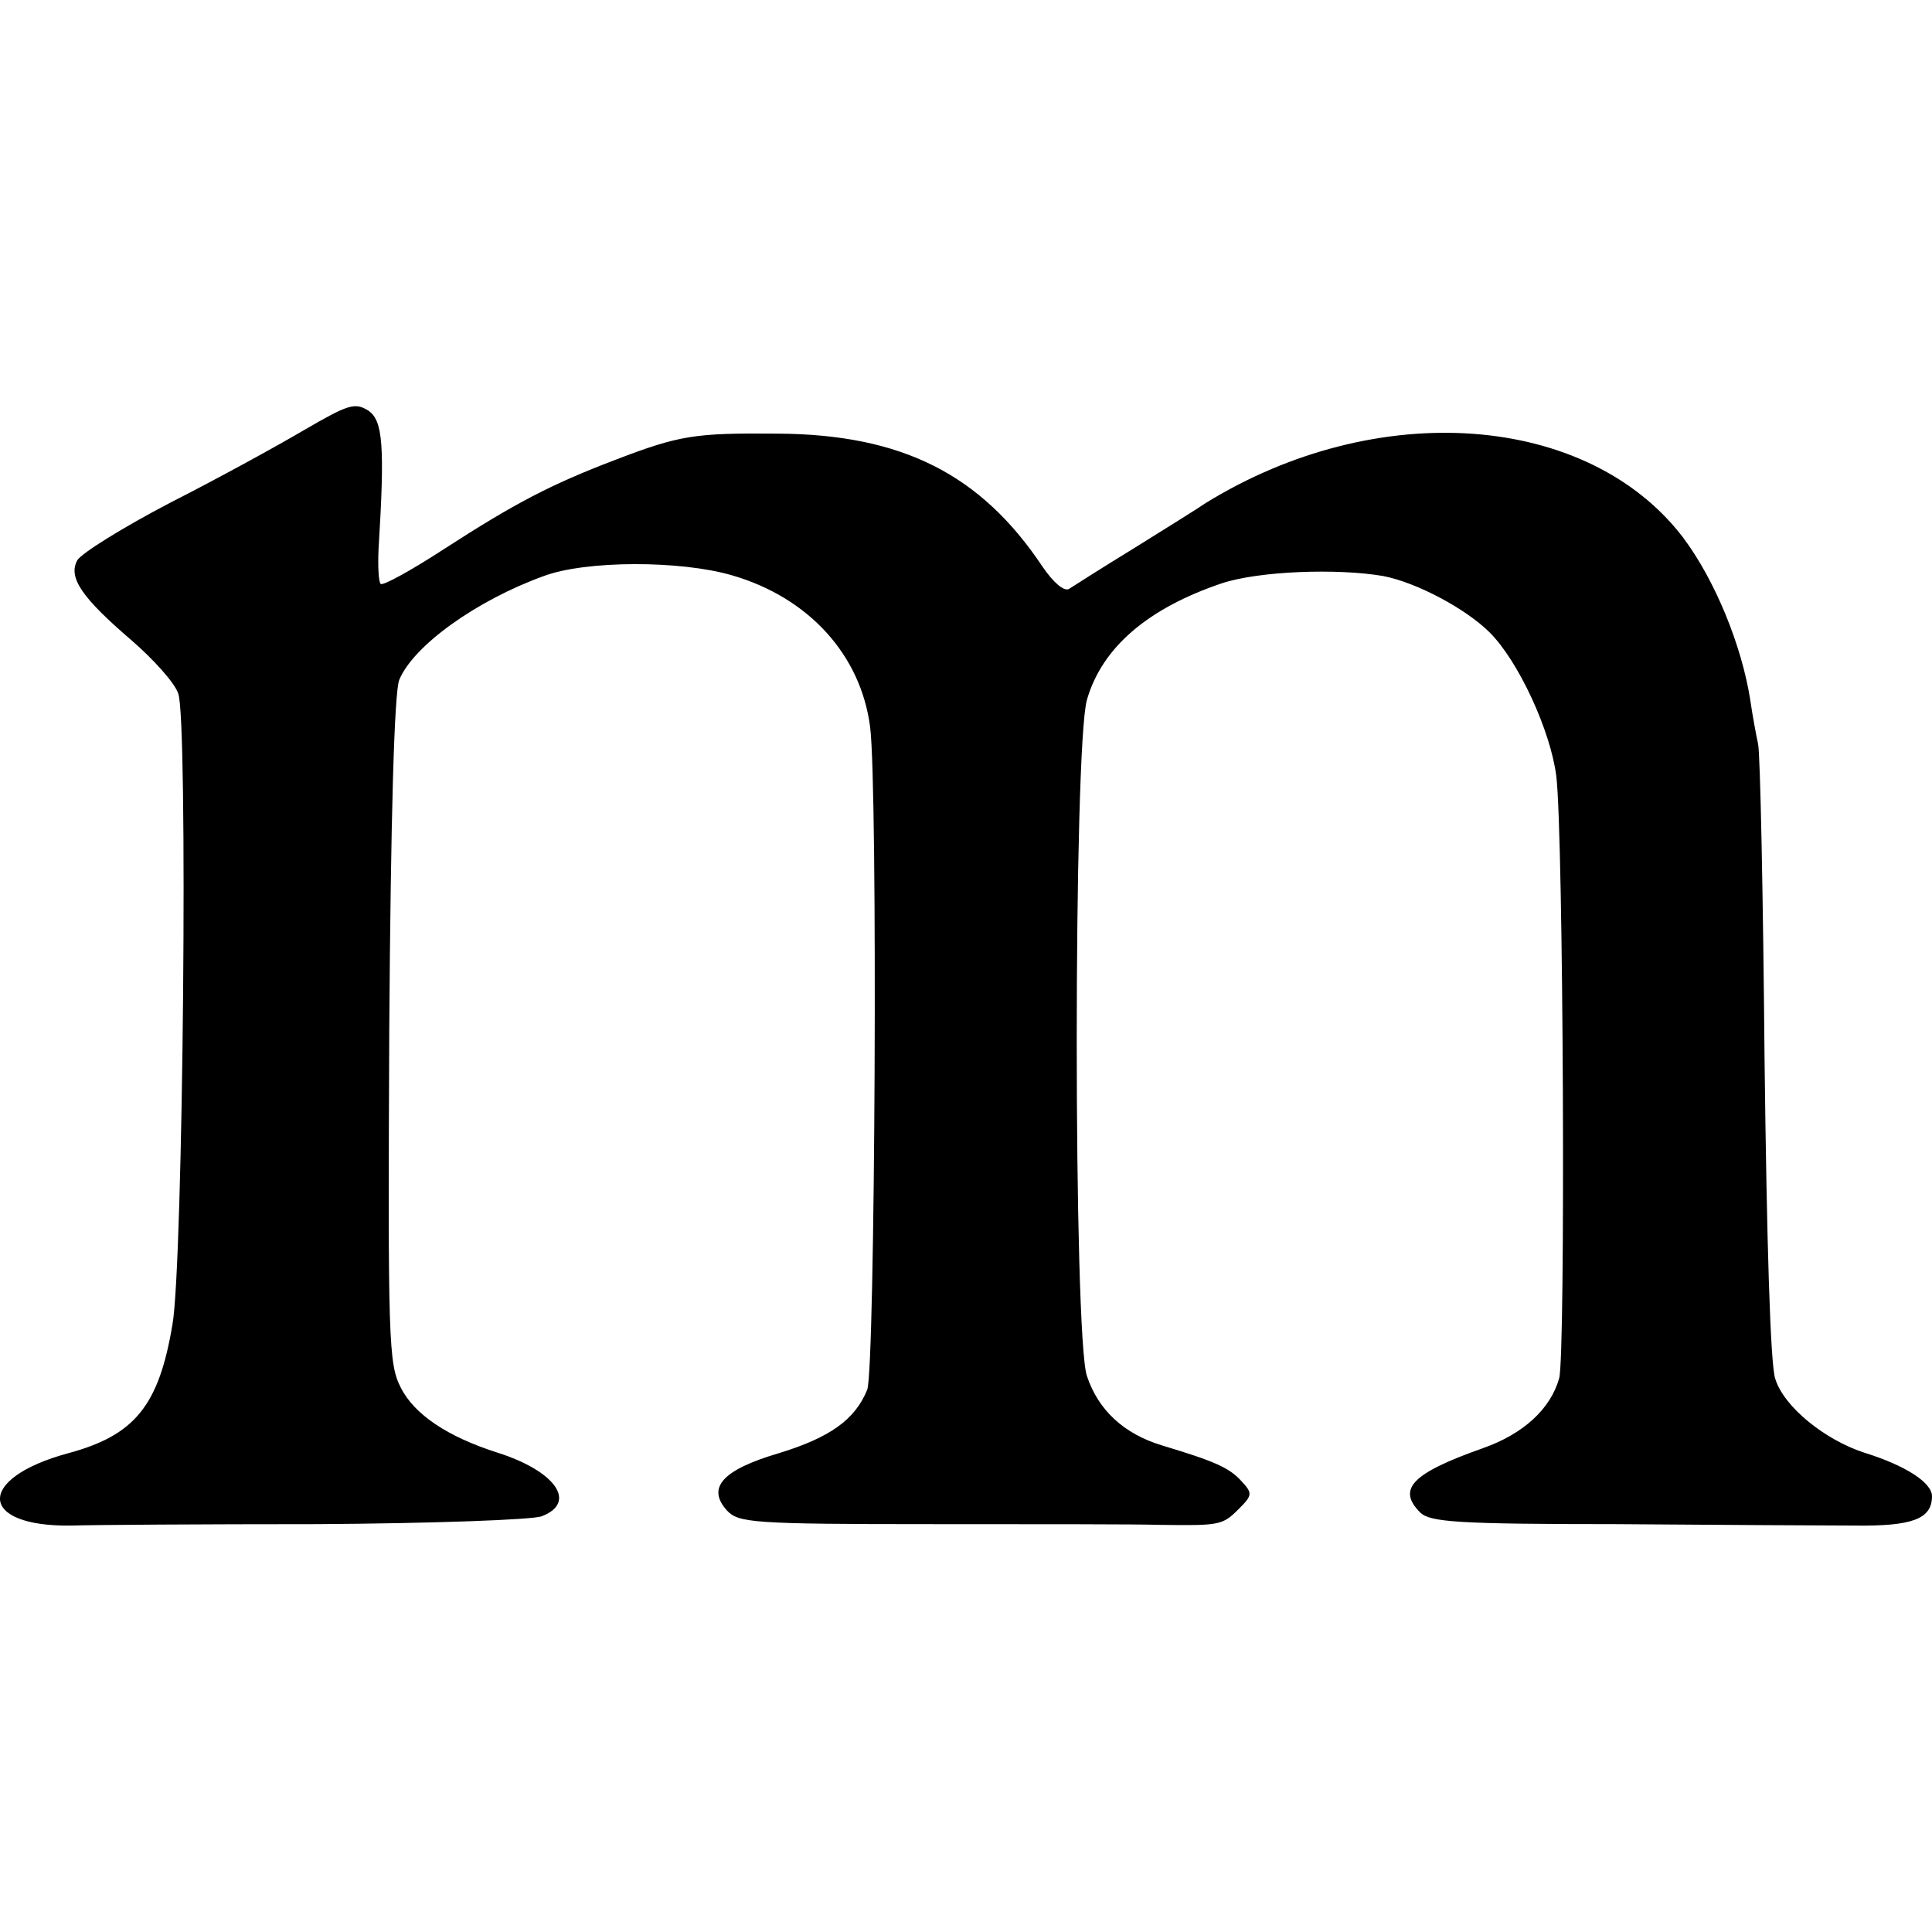 <?xml version="1.0" standalone="no"?>
<!DOCTYPE svg PUBLIC "-//W3C//DTD SVG 20010904//EN"
 "http://www.w3.org/TR/2001/REC-SVG-20010904/DTD/svg10.dtd">
<svg version="1.0" xmlns="http://www.w3.org/2000/svg"
 width="270pt" height="270pt" viewBox="0 0 270 270"
 preserveAspectRatio="xMidYMid meet">
<g transform="translate(0,270) scale(0.1,-0.1)"
fill="#000000" stroke="none">
<path d="M425 2099 c-39 -23 -123 -69 -188 -102 -65 -34 -123 -70 -129 -80
-13 -24 6 -52 76 -112 30 -26 60 -59 65 -74 14 -32 7 -799 -8 -882 -19 -114
-53 -155 -146 -180 -129 -35 -126 -103 5 -101 30 1 185 2 344 2 159 1 300 6
313 11 50 19 20 63 -62 89 -69 22 -116 53 -135 91 -17 33 -18 66 -16 500 2
294 7 473 14 489 20 48 108 111 202 145 59 22 191 22 263 1 107 -31 180 -111
193 -212 11 -85 7 -896 -4 -926 -17 -42 -52 -67 -124 -89 -78 -23 -101 -48
-72 -80 16 -17 35 -19 283 -19 146 0 291 0 321 -1 84 -1 88 -1 111 22 19 19
20 22 4 39 -17 19 -38 28 -111 50 -53 16 -89 49 -105 97 -19 55 -19 878 0 945
21 73 85 128 189 163 52 17 161 21 225 10 47 -9 116 -46 149 -79 40 -40 85
-137 93 -201 10 -85 13 -808 4 -841 -12 -43 -50 -78 -107 -98 -99 -35 -120
-57 -87 -90 14 -13 51 -16 273 -16 141 -1 292 -2 334 -2 80 -1 108 9 108 41 0
19 -37 43 -95 61 -55 18 -112 64 -124 103 -7 19 -12 196 -15 447 -2 228 -6
426 -9 440 -3 14 -8 41 -11 62 -12 76 -49 167 -94 227 -133 174 -427 196 -667
48 -10 -7 -55 -35 -100 -63 -44 -27 -85 -53 -91 -57 -7 -4 -22 9 -37 31 -86
129 -196 185 -370 186 -116 1 -137 -2 -228 -37 -89 -34 -139 -60 -238 -124
-46 -30 -86 -52 -89 -49 -3 3 -4 25 -3 48 9 146 6 180 -14 194 -19 12 -28 9
-90 -27z"/>
</g>
</svg>
